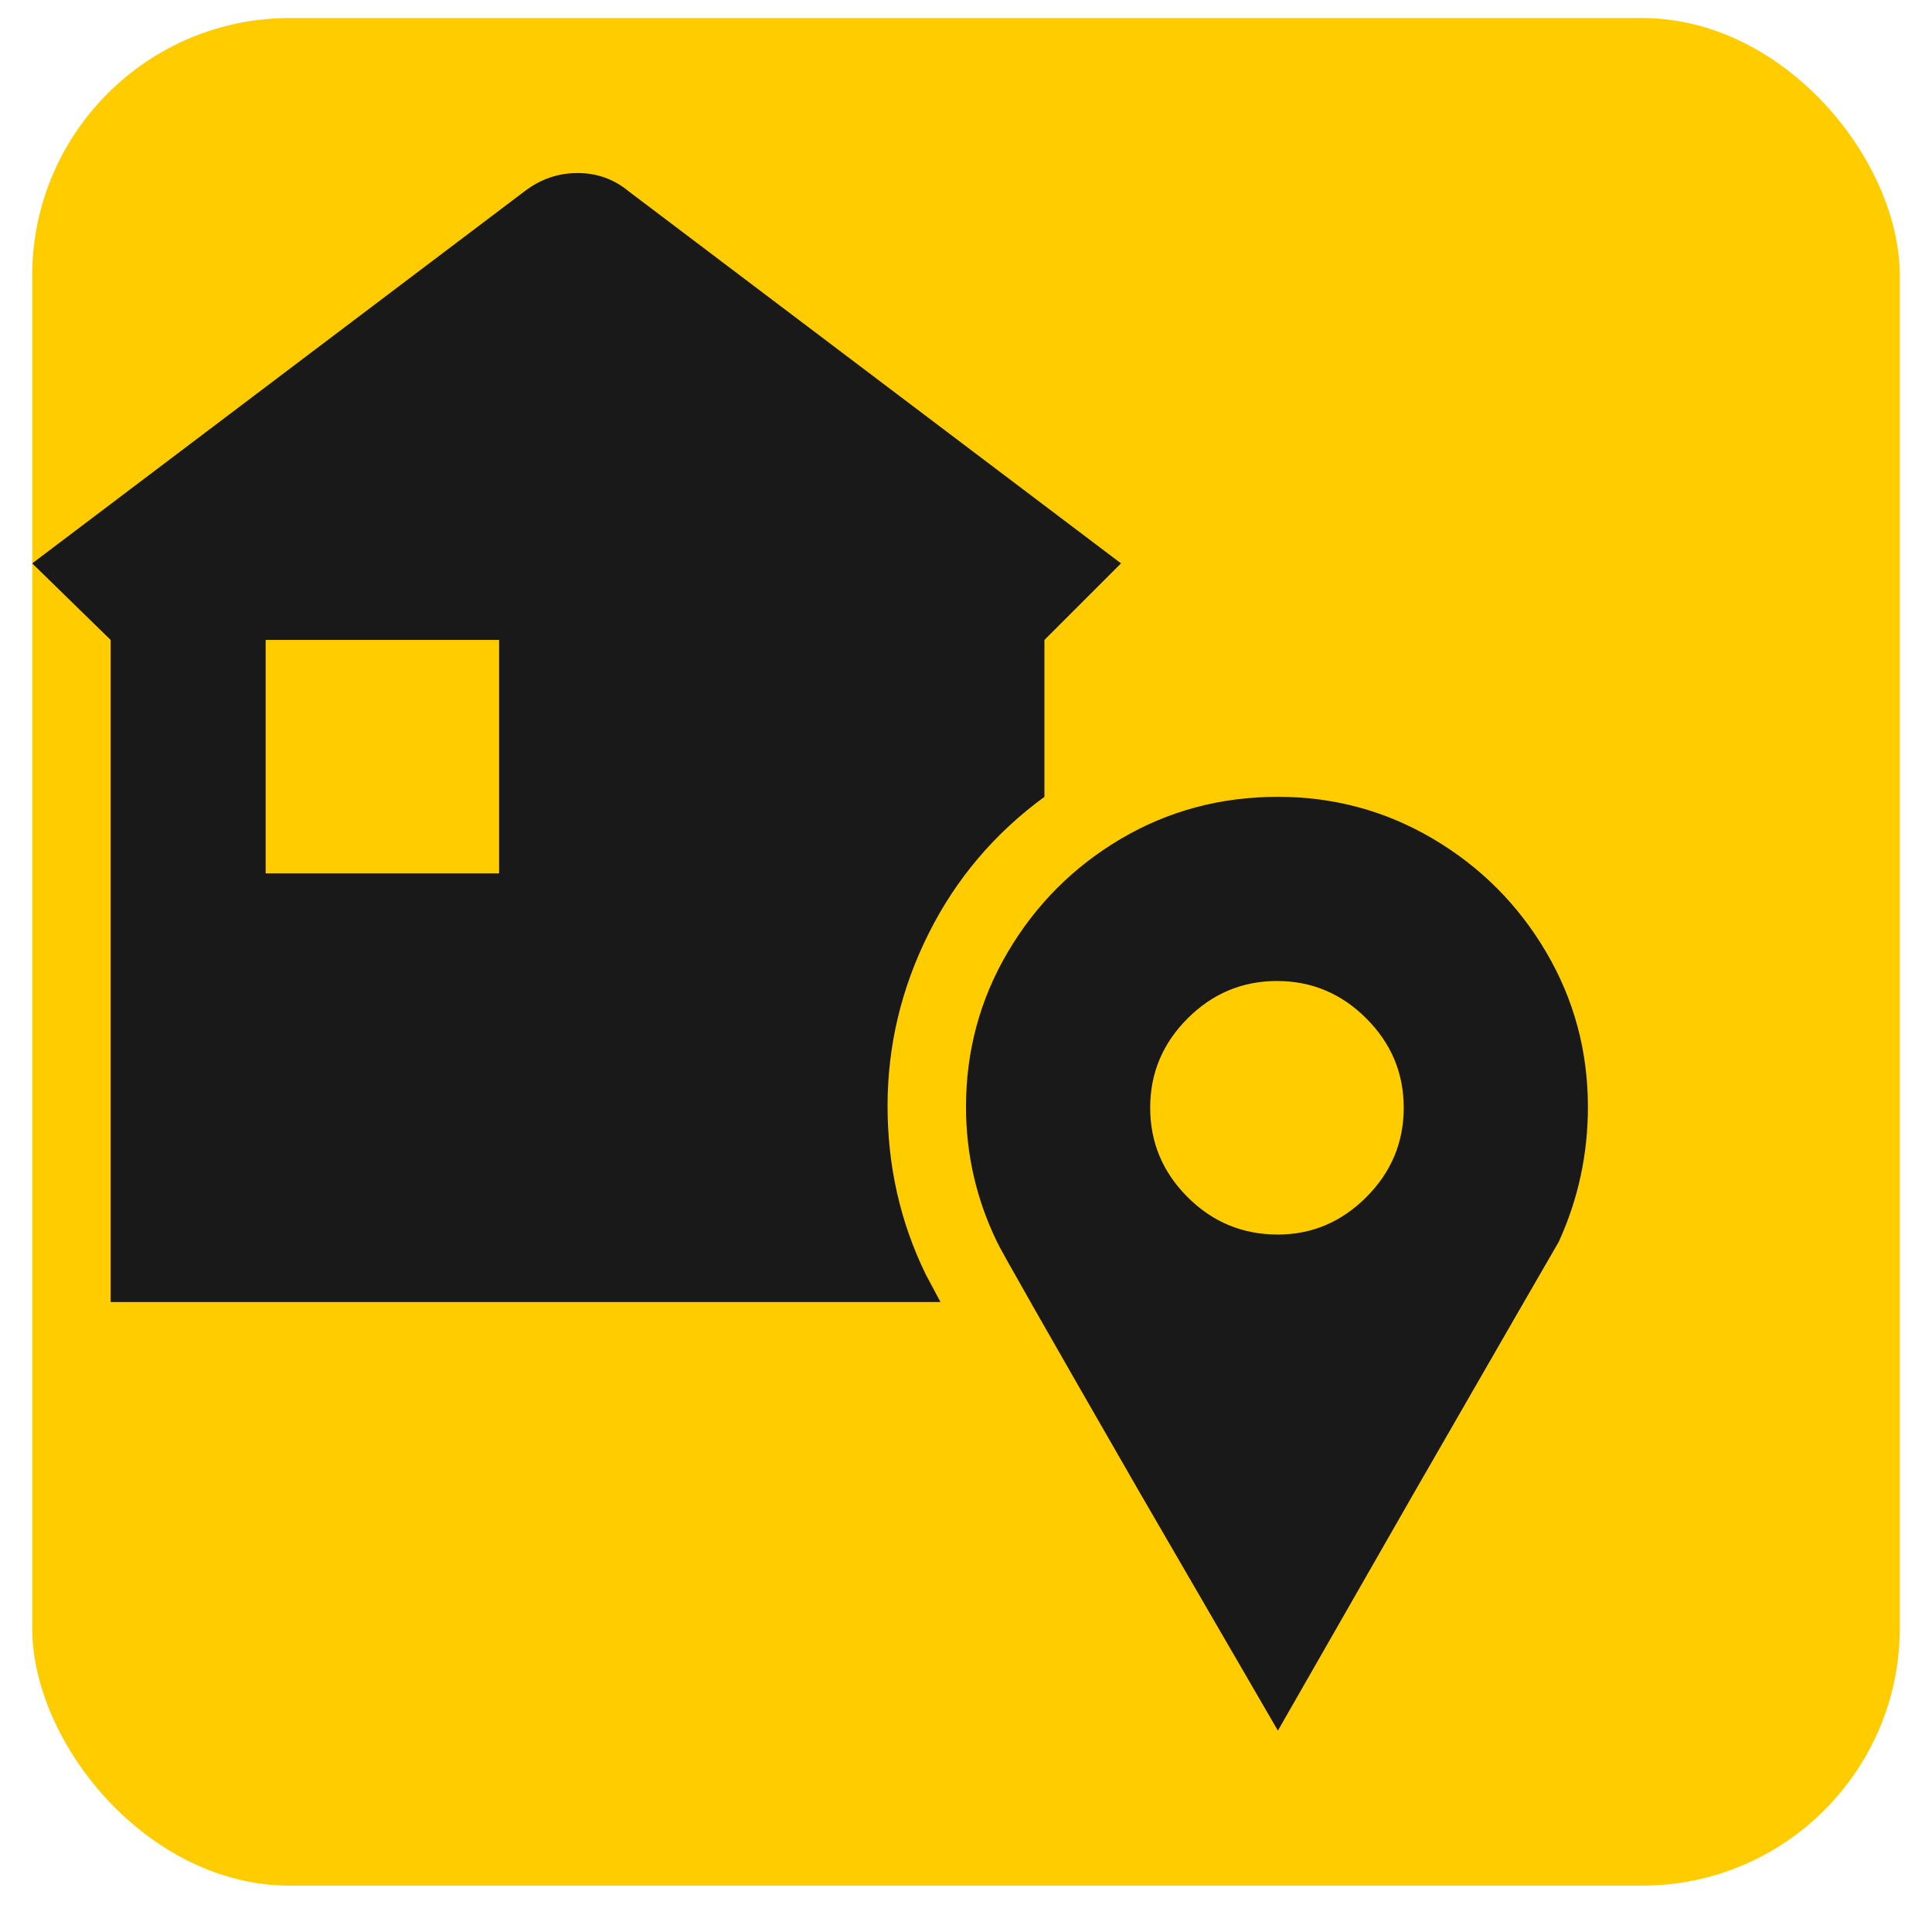 <svg width="30" height="30" viewBox="0 0 30 30" fill="none" xmlns="http://www.w3.org/2000/svg">
<rect x="0.5" y="0.28" width="29" height="29" rx="4" fill="#FFCC00"/>
<g clip-path="url(#clip0_1_179)">
<path d="M1.718 20.218H14.604L14.377 19.793C13.98 18.981 13.782 18.108 13.782 17.173C13.782 16.238 13.995 15.346 14.419 14.497C14.844 13.647 15.444 12.939 16.218 12.373V9.937L17.407 8.748L9.761 2.97C9.534 2.782 9.27 2.687 8.968 2.687C8.666 2.687 8.392 2.782 8.146 2.97L0.5 8.748L1.718 9.937V20.218ZM4.125 9.937H7.75V13.562H4.125V9.937ZM19.843 12.373C18.955 12.373 18.144 12.59 17.407 13.024C16.671 13.458 16.086 14.044 15.651 14.78C15.217 15.516 15 16.319 15 17.187C15 17.924 15.161 18.622 15.481 19.283C15.519 19.377 16.256 20.671 17.69 23.163L19.843 26.873L21.967 23.163C23.402 20.671 24.148 19.377 24.204 19.283C24.506 18.622 24.657 17.924 24.657 17.187C24.657 16.319 24.44 15.516 24.006 14.78C23.572 14.044 22.986 13.458 22.25 13.024C21.514 12.59 20.711 12.373 19.843 12.373ZM19.843 19.17C19.295 19.17 18.828 18.976 18.441 18.589C18.054 18.202 17.86 17.739 17.86 17.201C17.86 16.663 18.054 16.201 18.441 15.814C18.828 15.427 19.291 15.233 19.829 15.233C20.367 15.233 20.829 15.427 21.216 15.814C21.603 16.201 21.797 16.663 21.797 17.201C21.797 17.739 21.603 18.202 21.216 18.589C20.829 18.976 20.371 19.17 19.843 19.17Z" fill="#191919"/>
</g>
<defs>
<clipPath id="clip0_1_179">
<rect width="29" height="29" fill="white" transform="matrix(1 0 0 -1 0.5 29.28)"/>
</clipPath>
</defs>
</svg>
